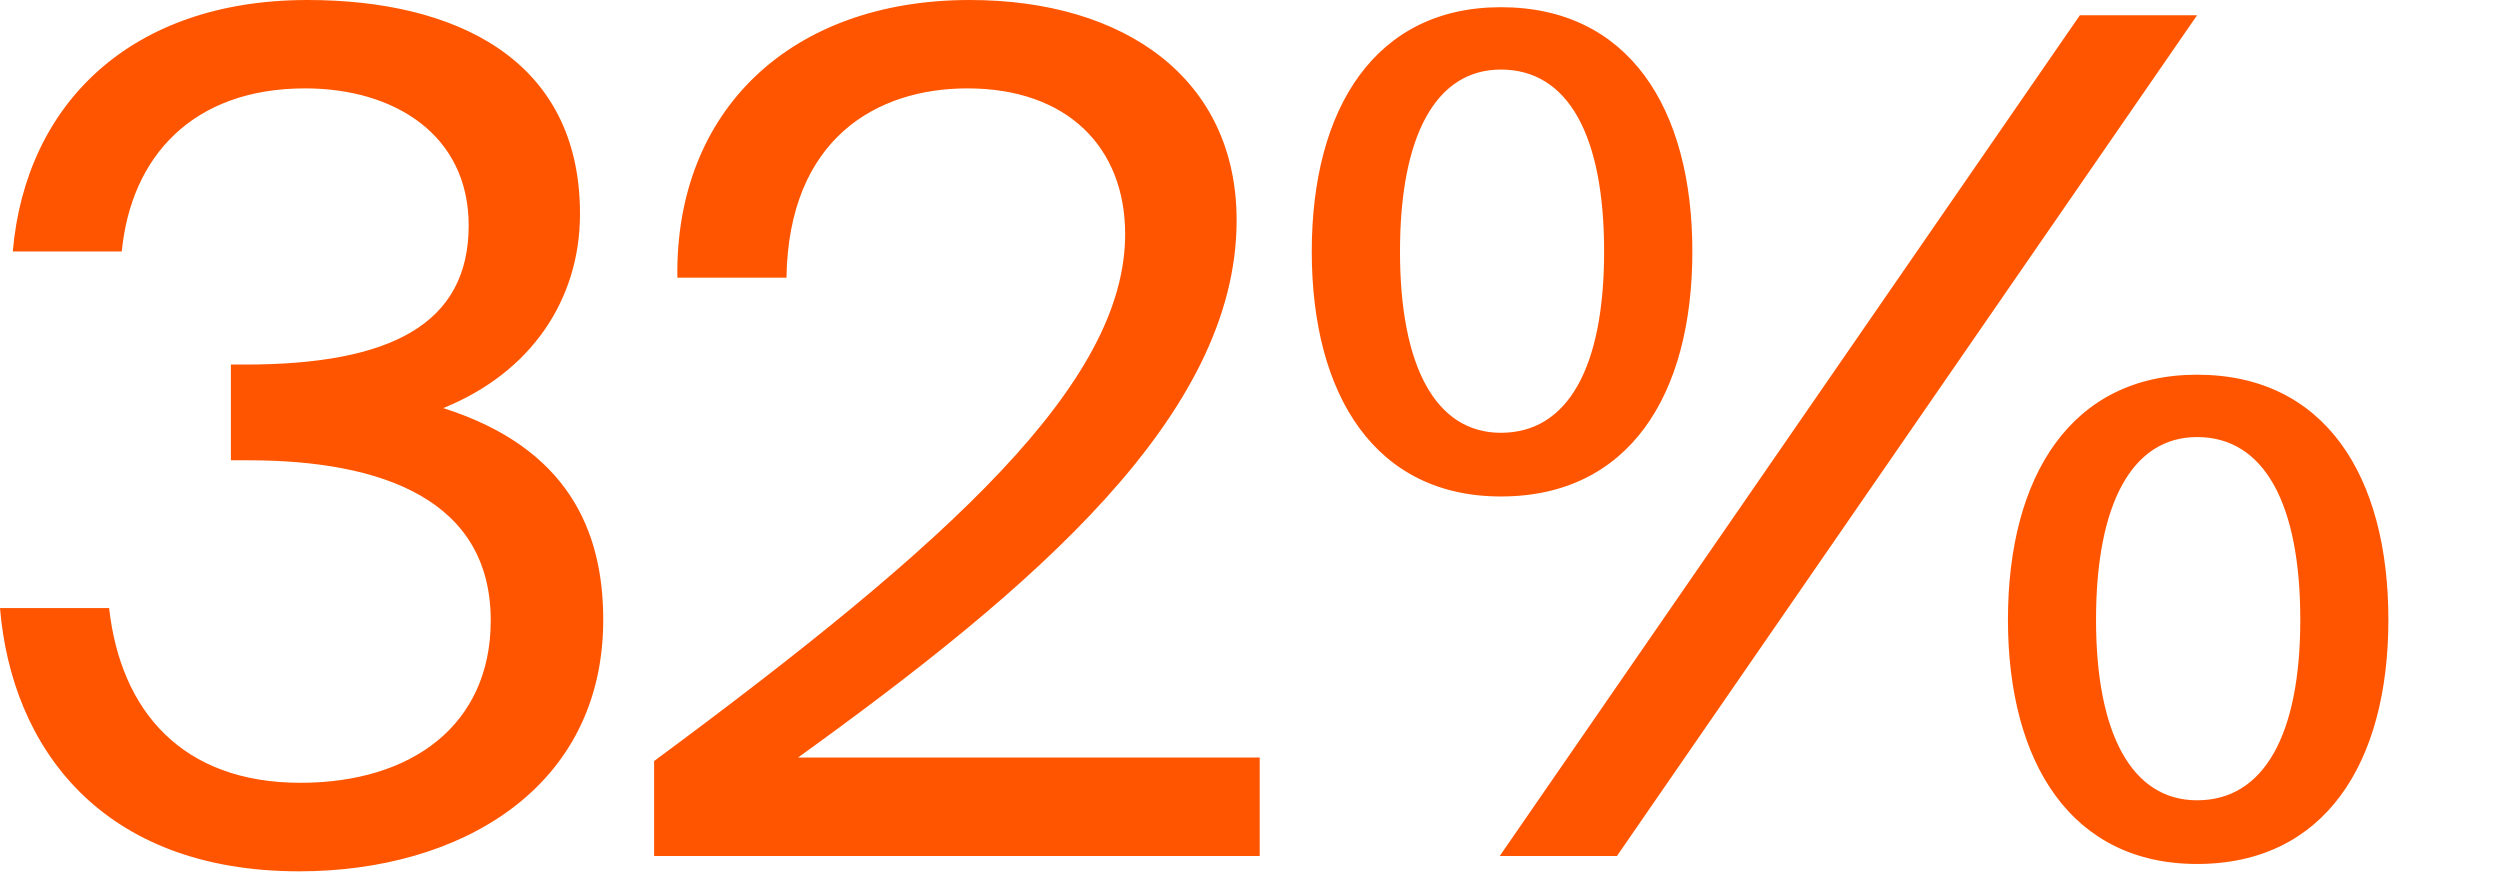 <?xml version="1.0" encoding="utf-8"?>
<svg xmlns="http://www.w3.org/2000/svg" fill="none" height="100%" overflow="visible" preserveAspectRatio="none" style="display: block;" viewBox="0 0 17 6" width="100%">
<path d="M3.337 4.219C3.337 4.929 2.801 5.323 2.043 5.323C1.239 5.323 0.82 4.835 0.742 4.135H0C0.079 5.087 0.694 5.925 2.035 5.925C3.124 5.925 4.102 5.363 4.102 4.214C4.102 3.613 3.866 3.046 3.014 2.775C3.613 2.533 3.944 2.036 3.944 1.454C3.944 0.394 3.085 0 2.091 0C0.891 0 0.174 0.705 0.087 1.71H0.828C0.891 1.065 1.31 0.601 2.075 0.601C2.682 0.601 3.187 0.917 3.187 1.533C3.187 2.203 2.659 2.479 1.665 2.479H1.57V3.13H1.688C2.603 3.13 3.337 3.401 3.337 4.219ZM8.409 1.498C8.409 0.537 7.651 0 6.594 0C5.379 0 4.59 0.749 4.606 1.888H5.348C5.363 0.941 5.963 0.601 6.578 0.601C7.257 0.601 7.651 1.001 7.651 1.592C7.651 2.603 6.468 3.682 4.448 5.175V5.821H8.566V5.151H5.427C7.028 3.997 8.409 2.824 8.409 1.498ZM8.92 1.71C8.92 2.691 9.354 3.376 10.206 3.376C11.074 3.376 11.508 2.691 11.508 1.71C11.508 0.734 11.074 0.049 10.206 0.049C9.354 0.049 8.92 0.734 8.92 1.71ZM10.198 5.821H10.995L14.94 0.104H14.143L10.198 5.821ZM10.908 1.71C10.908 2.494 10.664 2.943 10.206 2.943C9.764 2.943 9.52 2.494 9.52 1.71C9.52 0.922 9.764 0.473 10.206 0.473C10.664 0.473 10.908 0.922 10.908 1.71ZM13.654 4.214C13.654 5.19 14.088 5.875 14.94 5.875C15.807 5.875 16.241 5.19 16.241 4.214C16.241 3.233 15.807 2.548 14.94 2.548C14.088 2.548 13.654 3.233 13.654 4.214ZM15.642 4.214C15.642 4.993 15.397 5.442 14.94 5.442C14.498 5.442 14.253 4.993 14.253 4.214C14.253 3.426 14.498 2.972 14.94 2.972C15.397 2.972 15.642 3.426 15.642 4.214Z" fill="#FF5500" id="Vector"/>
</svg>